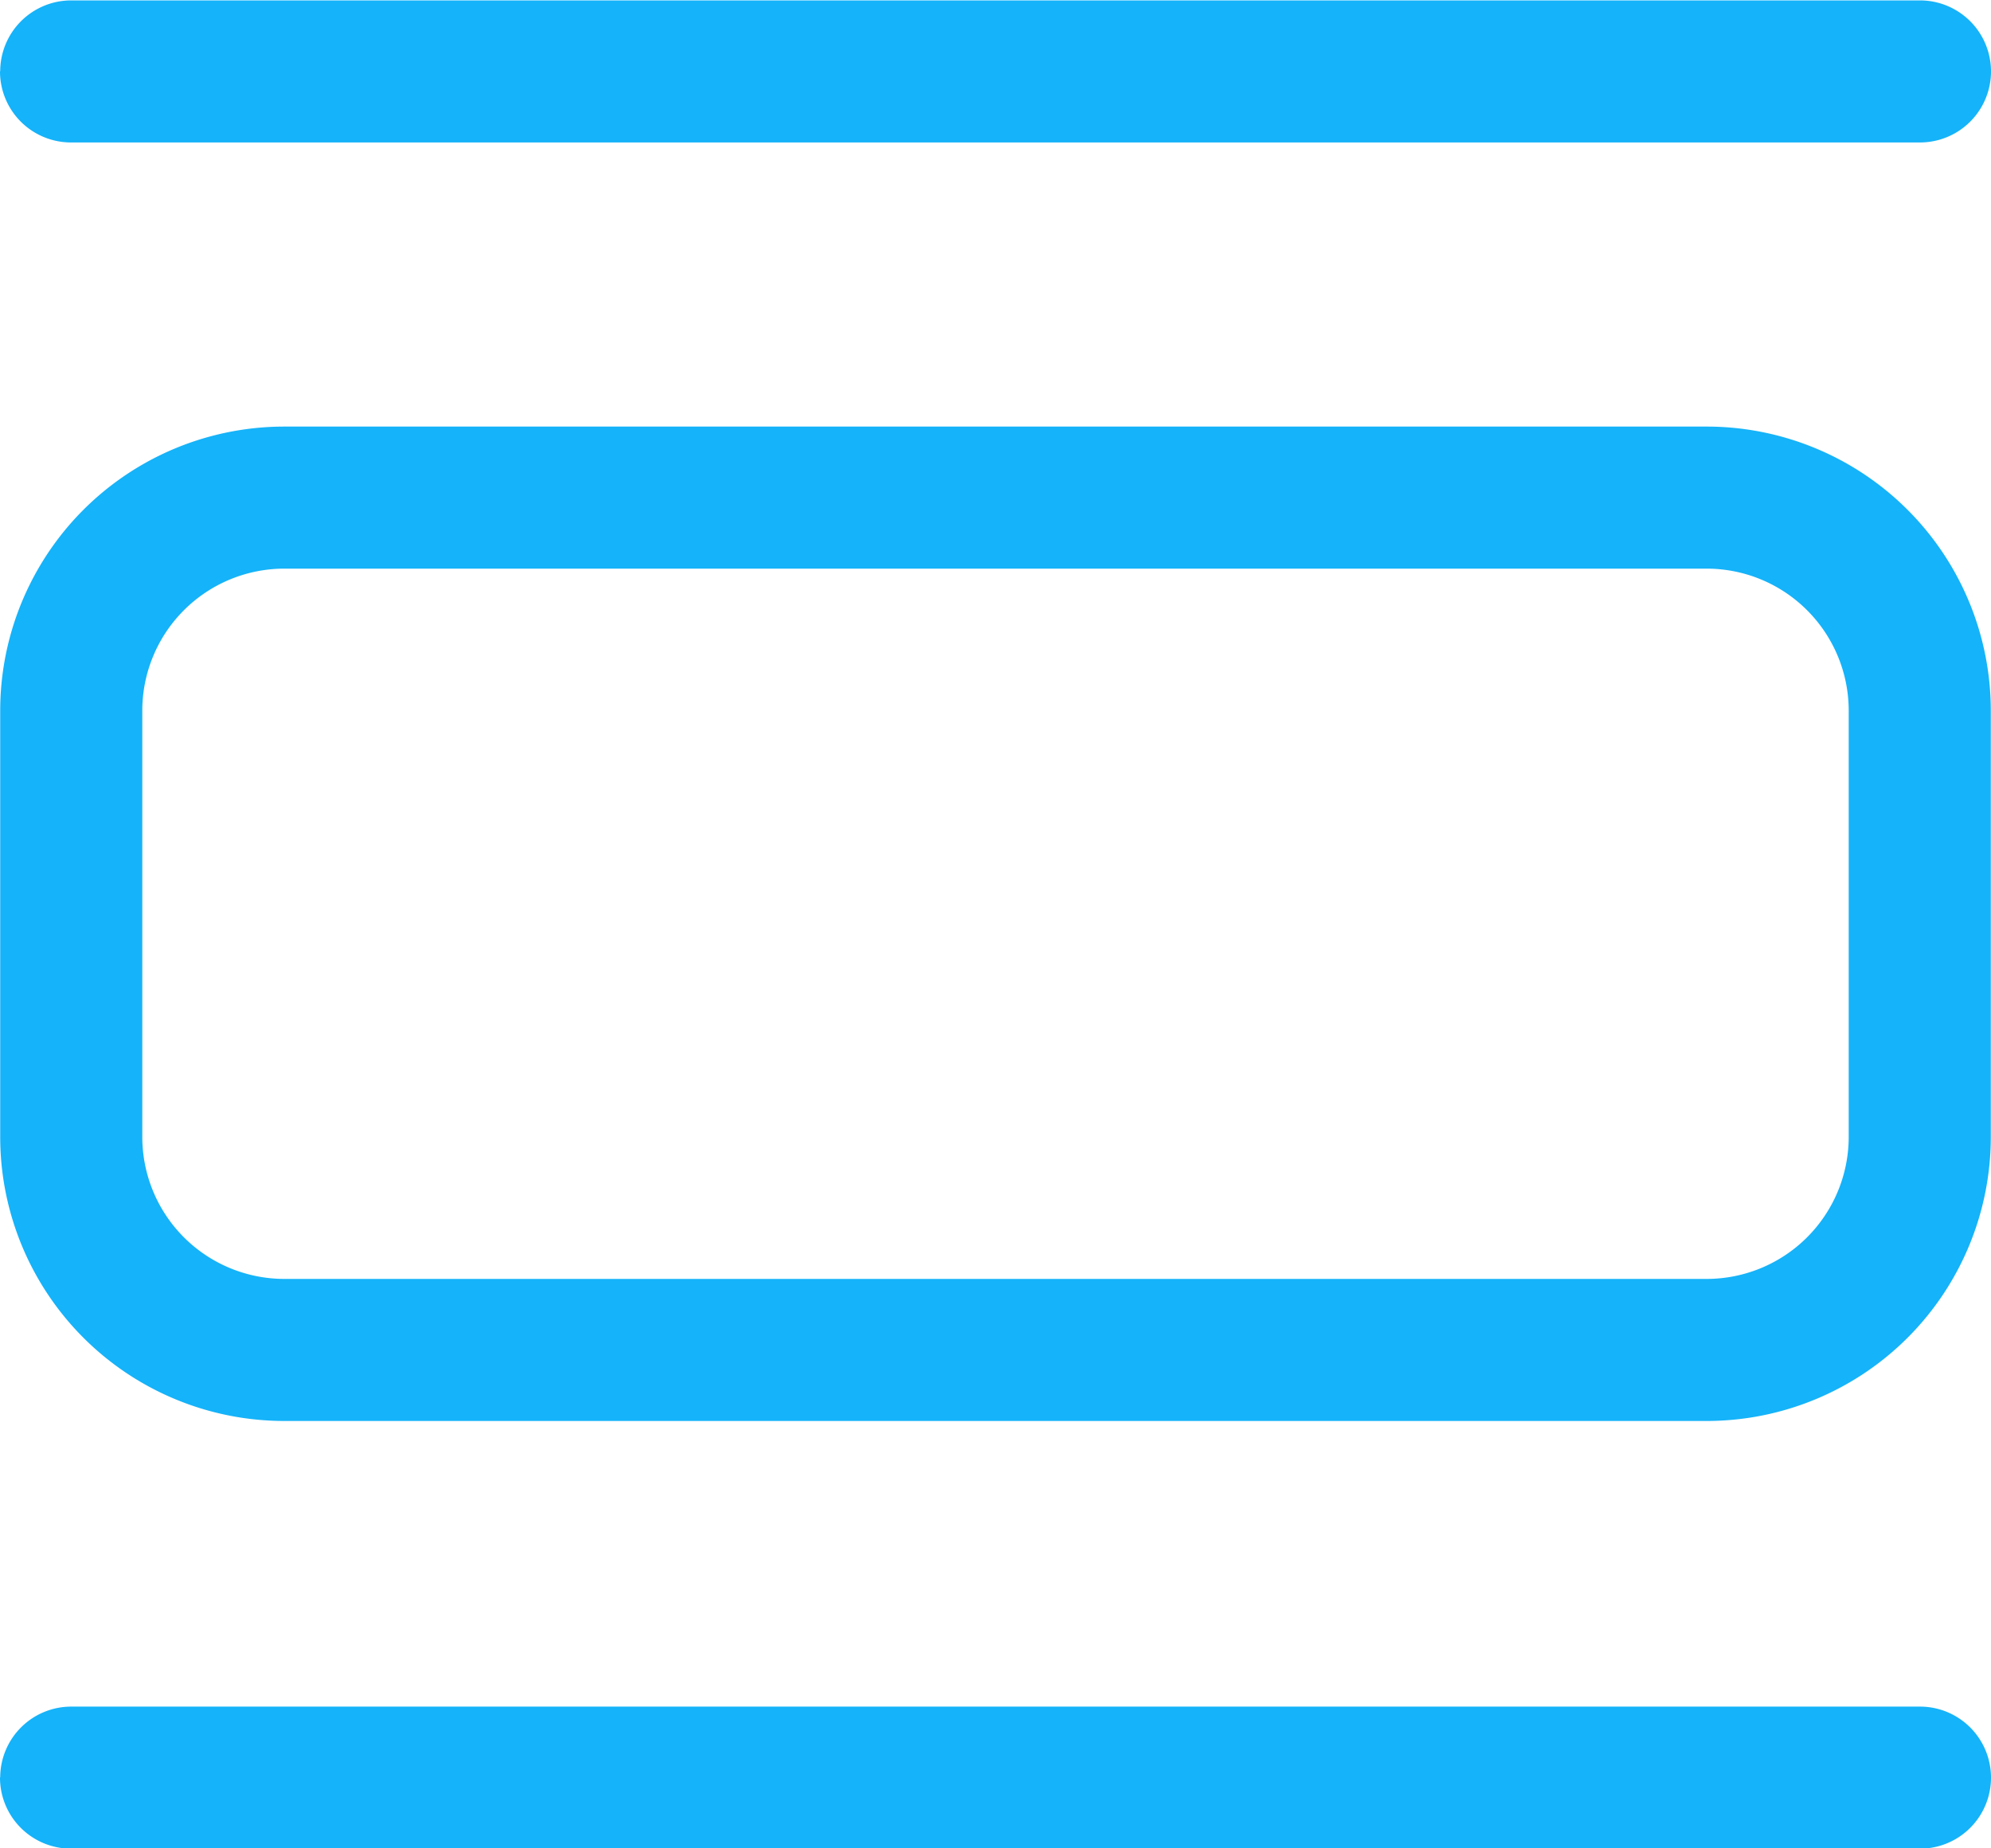 <svg xmlns="http://www.w3.org/2000/svg" width="19.617" height="18.216" viewBox="0 0 19.617 18.216">
  <g id="view-list" transform="translate(-2.25 -3.375)">
    <path id="Path_129013" data-name="Path 129013" d="M5.052,7.579H19.065a2.8,2.8,0,0,1,2.8,2.8v4.2a2.8,2.8,0,0,1-2.8,2.8H5.052a2.8,2.8,0,0,1-2.8-2.8v-4.2A2.8,2.8,0,0,1,5.052,7.579Zm0,1.4a1.4,1.4,0,0,0-1.4,1.4v4.2a1.4,1.4,0,0,0,1.4,1.4H19.065a1.4,1.4,0,0,0,1.4-1.4v-4.2a1.4,1.4,0,0,0-1.4-1.4Zm-2.8-4.9a.7.7,0,0,1,.7-.7H21.167a.7.7,0,1,1,0,1.4H2.951A.7.7,0,0,1,2.25,4.076Zm0,16.815a.7.7,0,0,1,.7-.7H21.167a.7.7,0,1,1,0,1.4H2.951A.7.7,0,0,1,2.25,20.89Z" transform="translate(0 0)" fill="#15b3f9" fill-rule="evenodd"/>
  </g>
</svg>
